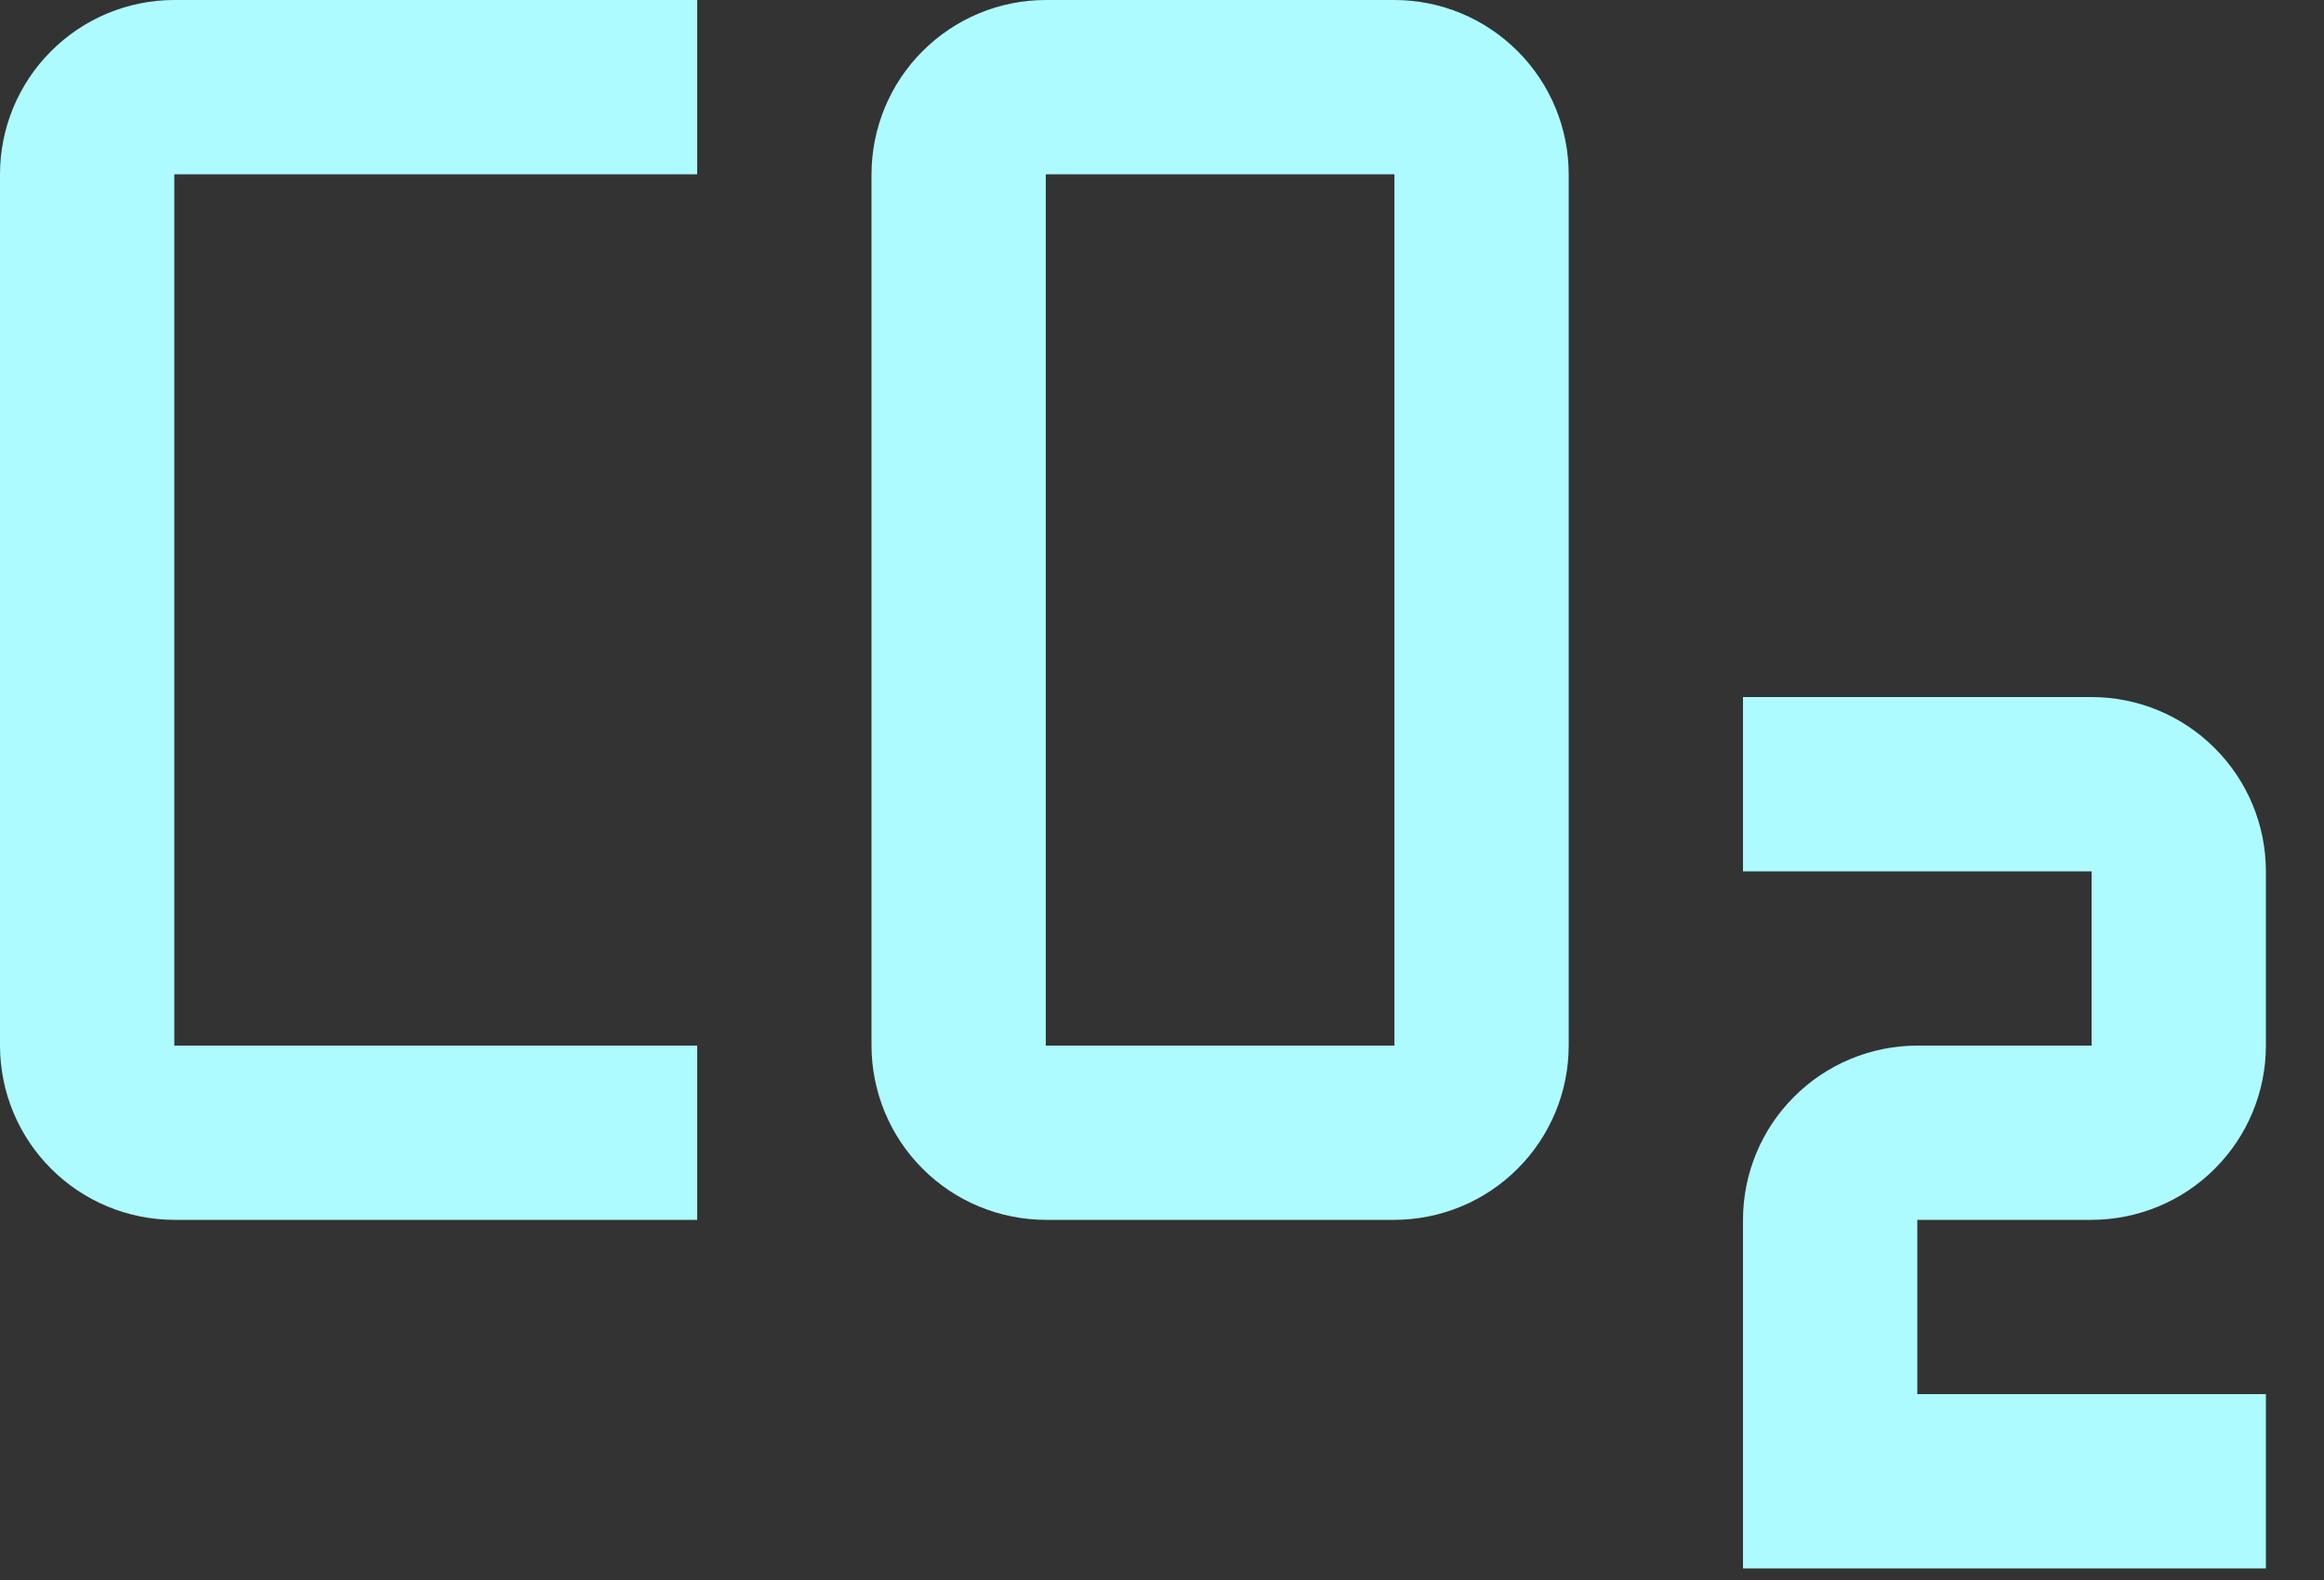 <svg width="25" height="17" viewBox="0 0 25 17" fill="none" xmlns="http://www.w3.org/2000/svg">
<rect x="0" y="0" width="25" height="17" fill="#333333" stroke="none"/>
<path d="M24.375 16.875H18.75V13.125C18.75 12.628 18.948 12.151 19.3 11.8C19.651 11.448 20.128 11.251 20.625 11.25H22.5V9.375H18.75V7.5H22.5C22.997 7.5 23.474 7.698 23.825 8.05C24.177 8.401 24.375 8.878 24.375 9.375V11.25C24.375 11.747 24.177 12.224 23.825 12.575C23.474 12.927 22.997 13.124 22.5 13.125H20.625V15H24.375V16.875ZM15 13.125H11.25C10.753 13.124 10.276 12.927 9.925 12.575C9.573 12.224 9.376 11.747 9.375 11.25V1.875C9.376 1.378 9.573 0.901 9.925 0.55C10.276 0.198 10.753 0 11.25 0H15C15.497 0 15.974 0.198 16.325 0.55C16.677 0.901 16.875 1.378 16.875 1.875V11.25C16.875 11.747 16.677 12.224 16.325 12.575C15.974 12.927 15.497 13.124 15 13.125ZM11.25 1.875V11.25H15V1.875H11.25ZM7.5 13.125H1.875C1.378 13.124 0.901 12.927 0.55 12.575C0.198 12.224 0 11.747 0 11.25V1.875C0 1.378 0.198 0.901 0.55 0.55C0.901 0.198 1.378 0 1.875 0H7.5V1.875H1.875V11.25H7.5V13.125Z" fill="#ADFBFF"/>
</svg>
